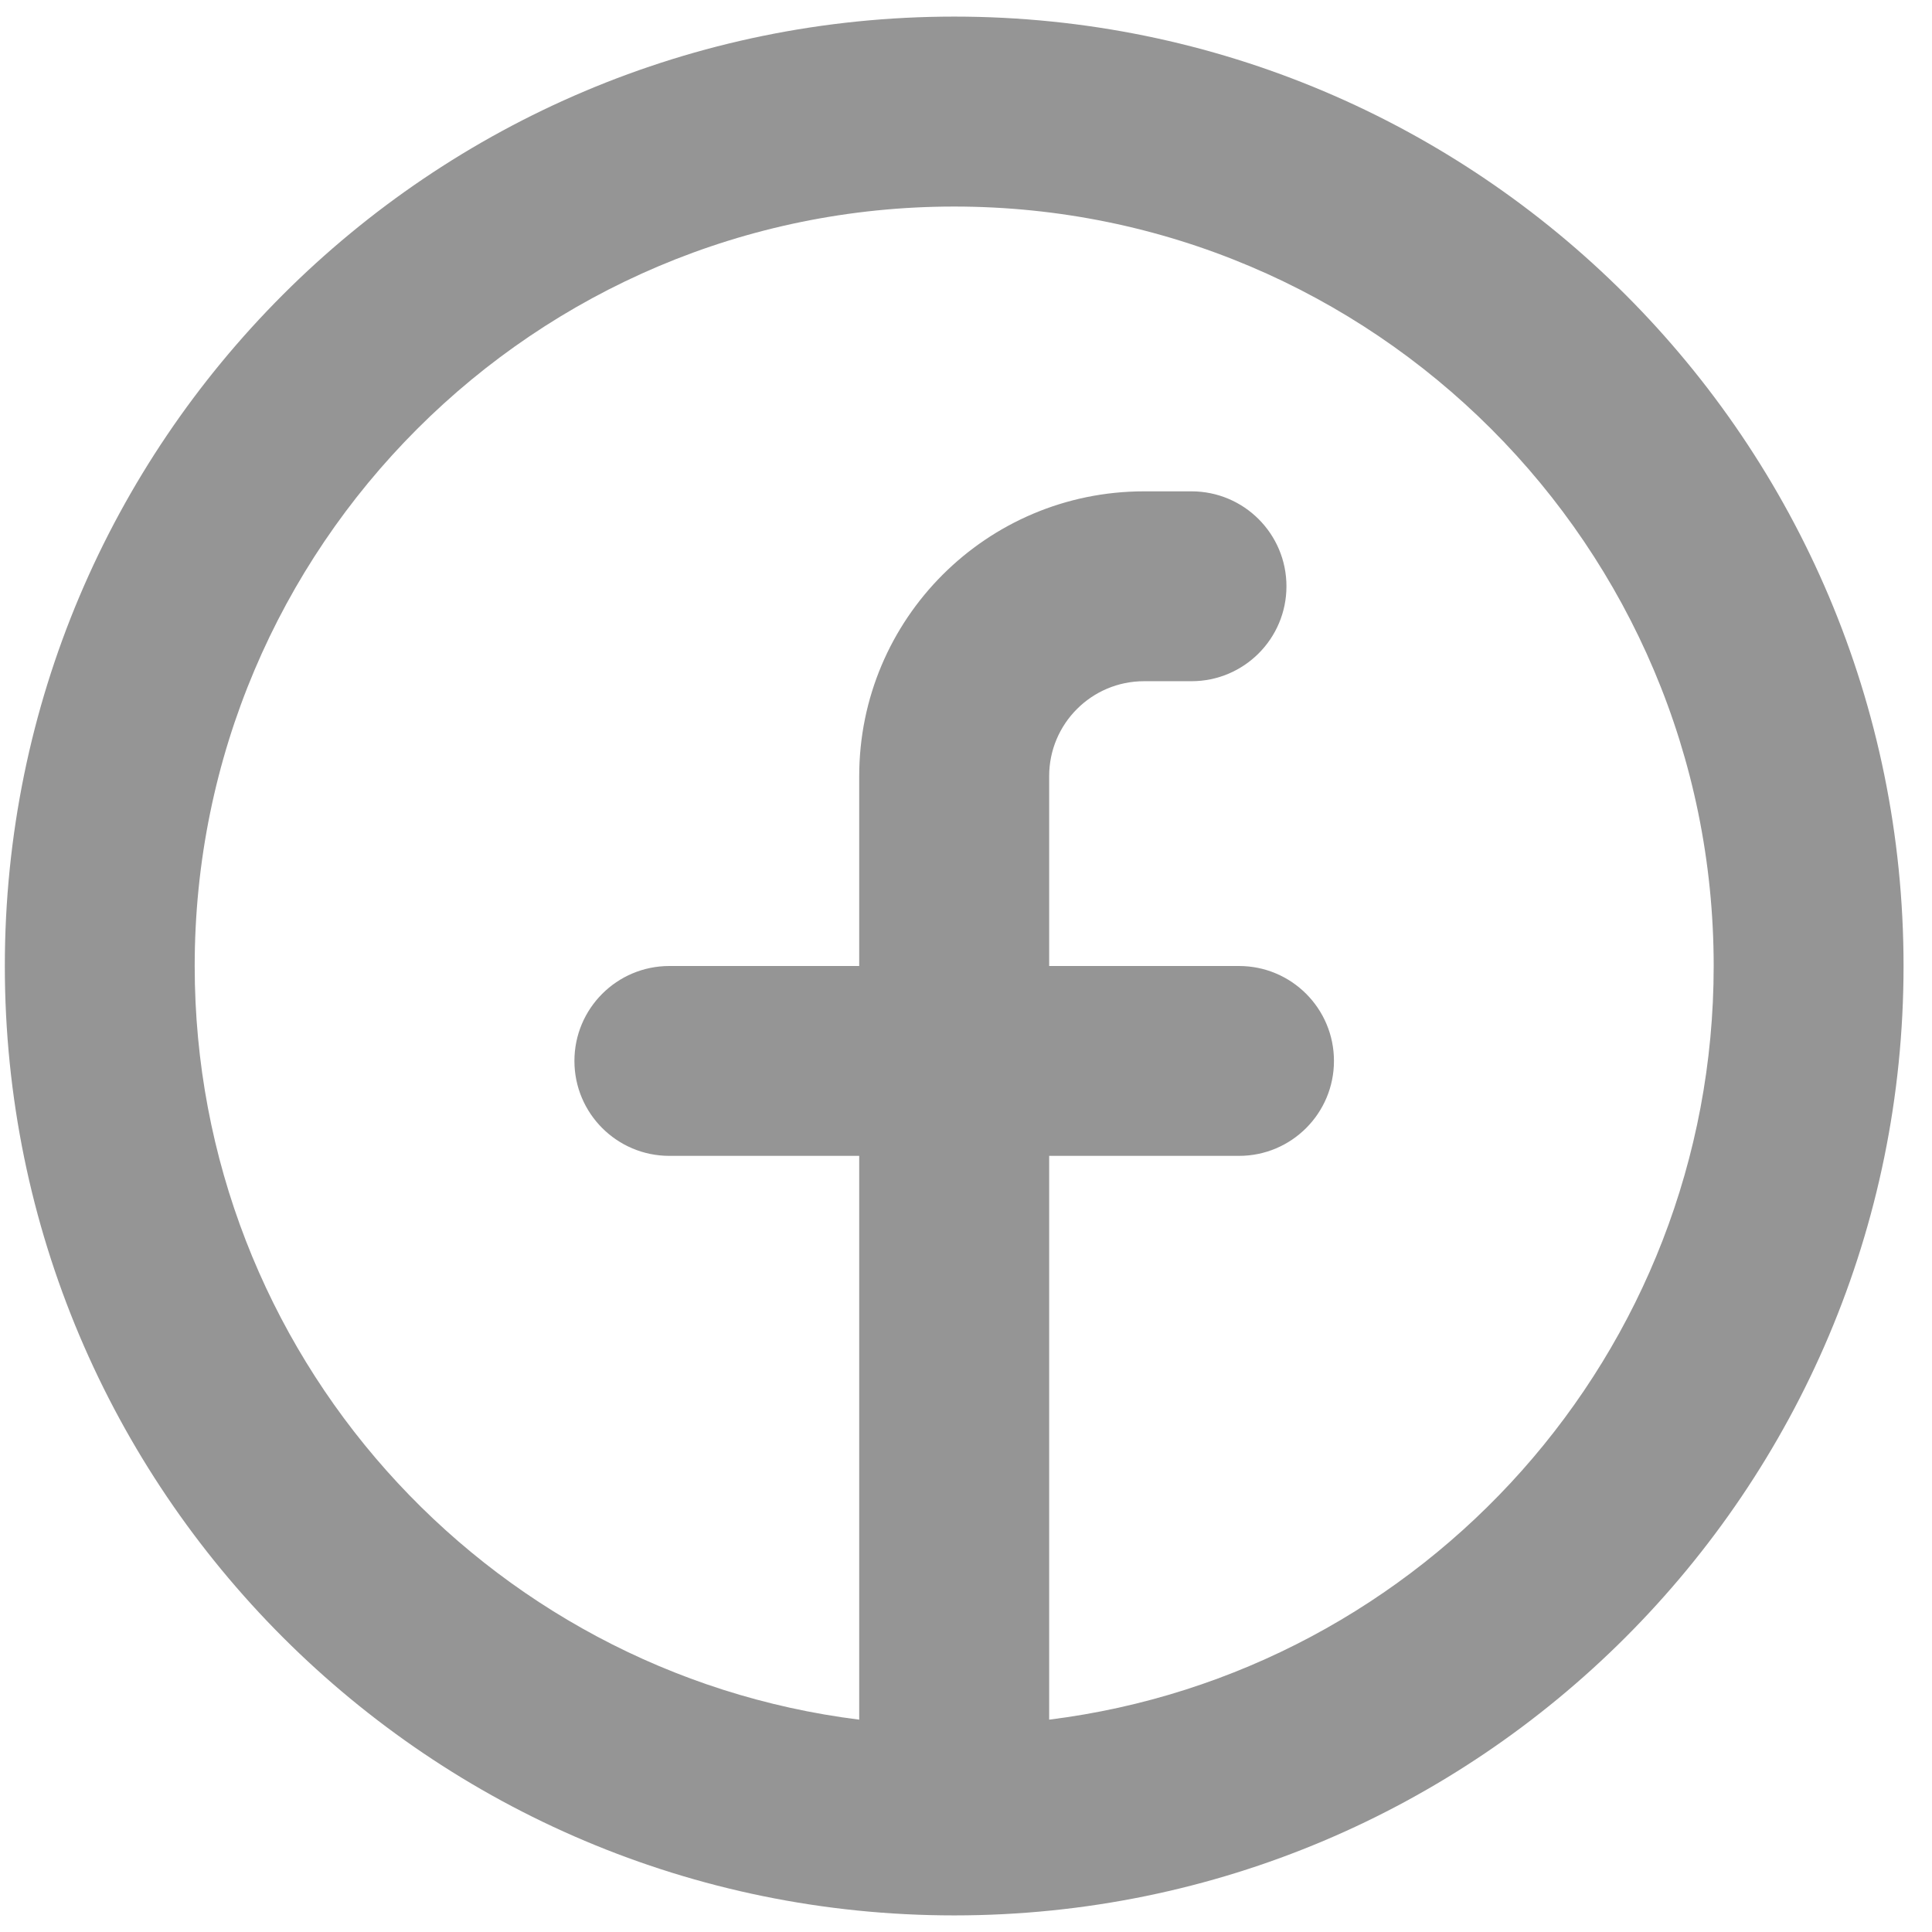 <svg width="22" height="22" viewBox="0 0 22 22" fill="none" xmlns="http://www.w3.org/2000/svg">
<path fill-rule="evenodd" clip-rule="evenodd" d="M2.217 11C2.217 6.224 6.089 2.352 10.866 2.352C15.642 2.352 19.514 6.224 19.514 11C19.514 15.411 16.213 19.05 11.947 19.582V13.162H14.109C14.706 13.162 15.19 12.678 15.19 12.081C15.19 11.484 14.706 11 14.109 11H11.947V8.838C11.947 8.241 12.431 7.757 13.028 7.757H13.568C14.165 7.757 14.649 7.273 14.649 6.676C14.649 6.079 14.165 5.595 13.568 5.595H13.028C11.236 5.595 9.784 7.047 9.784 8.838V11H7.622C7.025 11 6.541 11.484 6.541 12.081C6.541 12.678 7.025 13.162 7.622 13.162H9.784V19.582C5.518 19.05 2.217 15.411 2.217 11ZM10.866 21.811C16.836 21.811 21.676 16.971 21.676 11C21.676 5.03 16.836 0.189 10.866 0.189C4.895 0.189 0.055 5.03 0.055 11C0.055 16.971 4.895 21.811 10.866 21.811Z" fill="#959595"/>
</svg>
